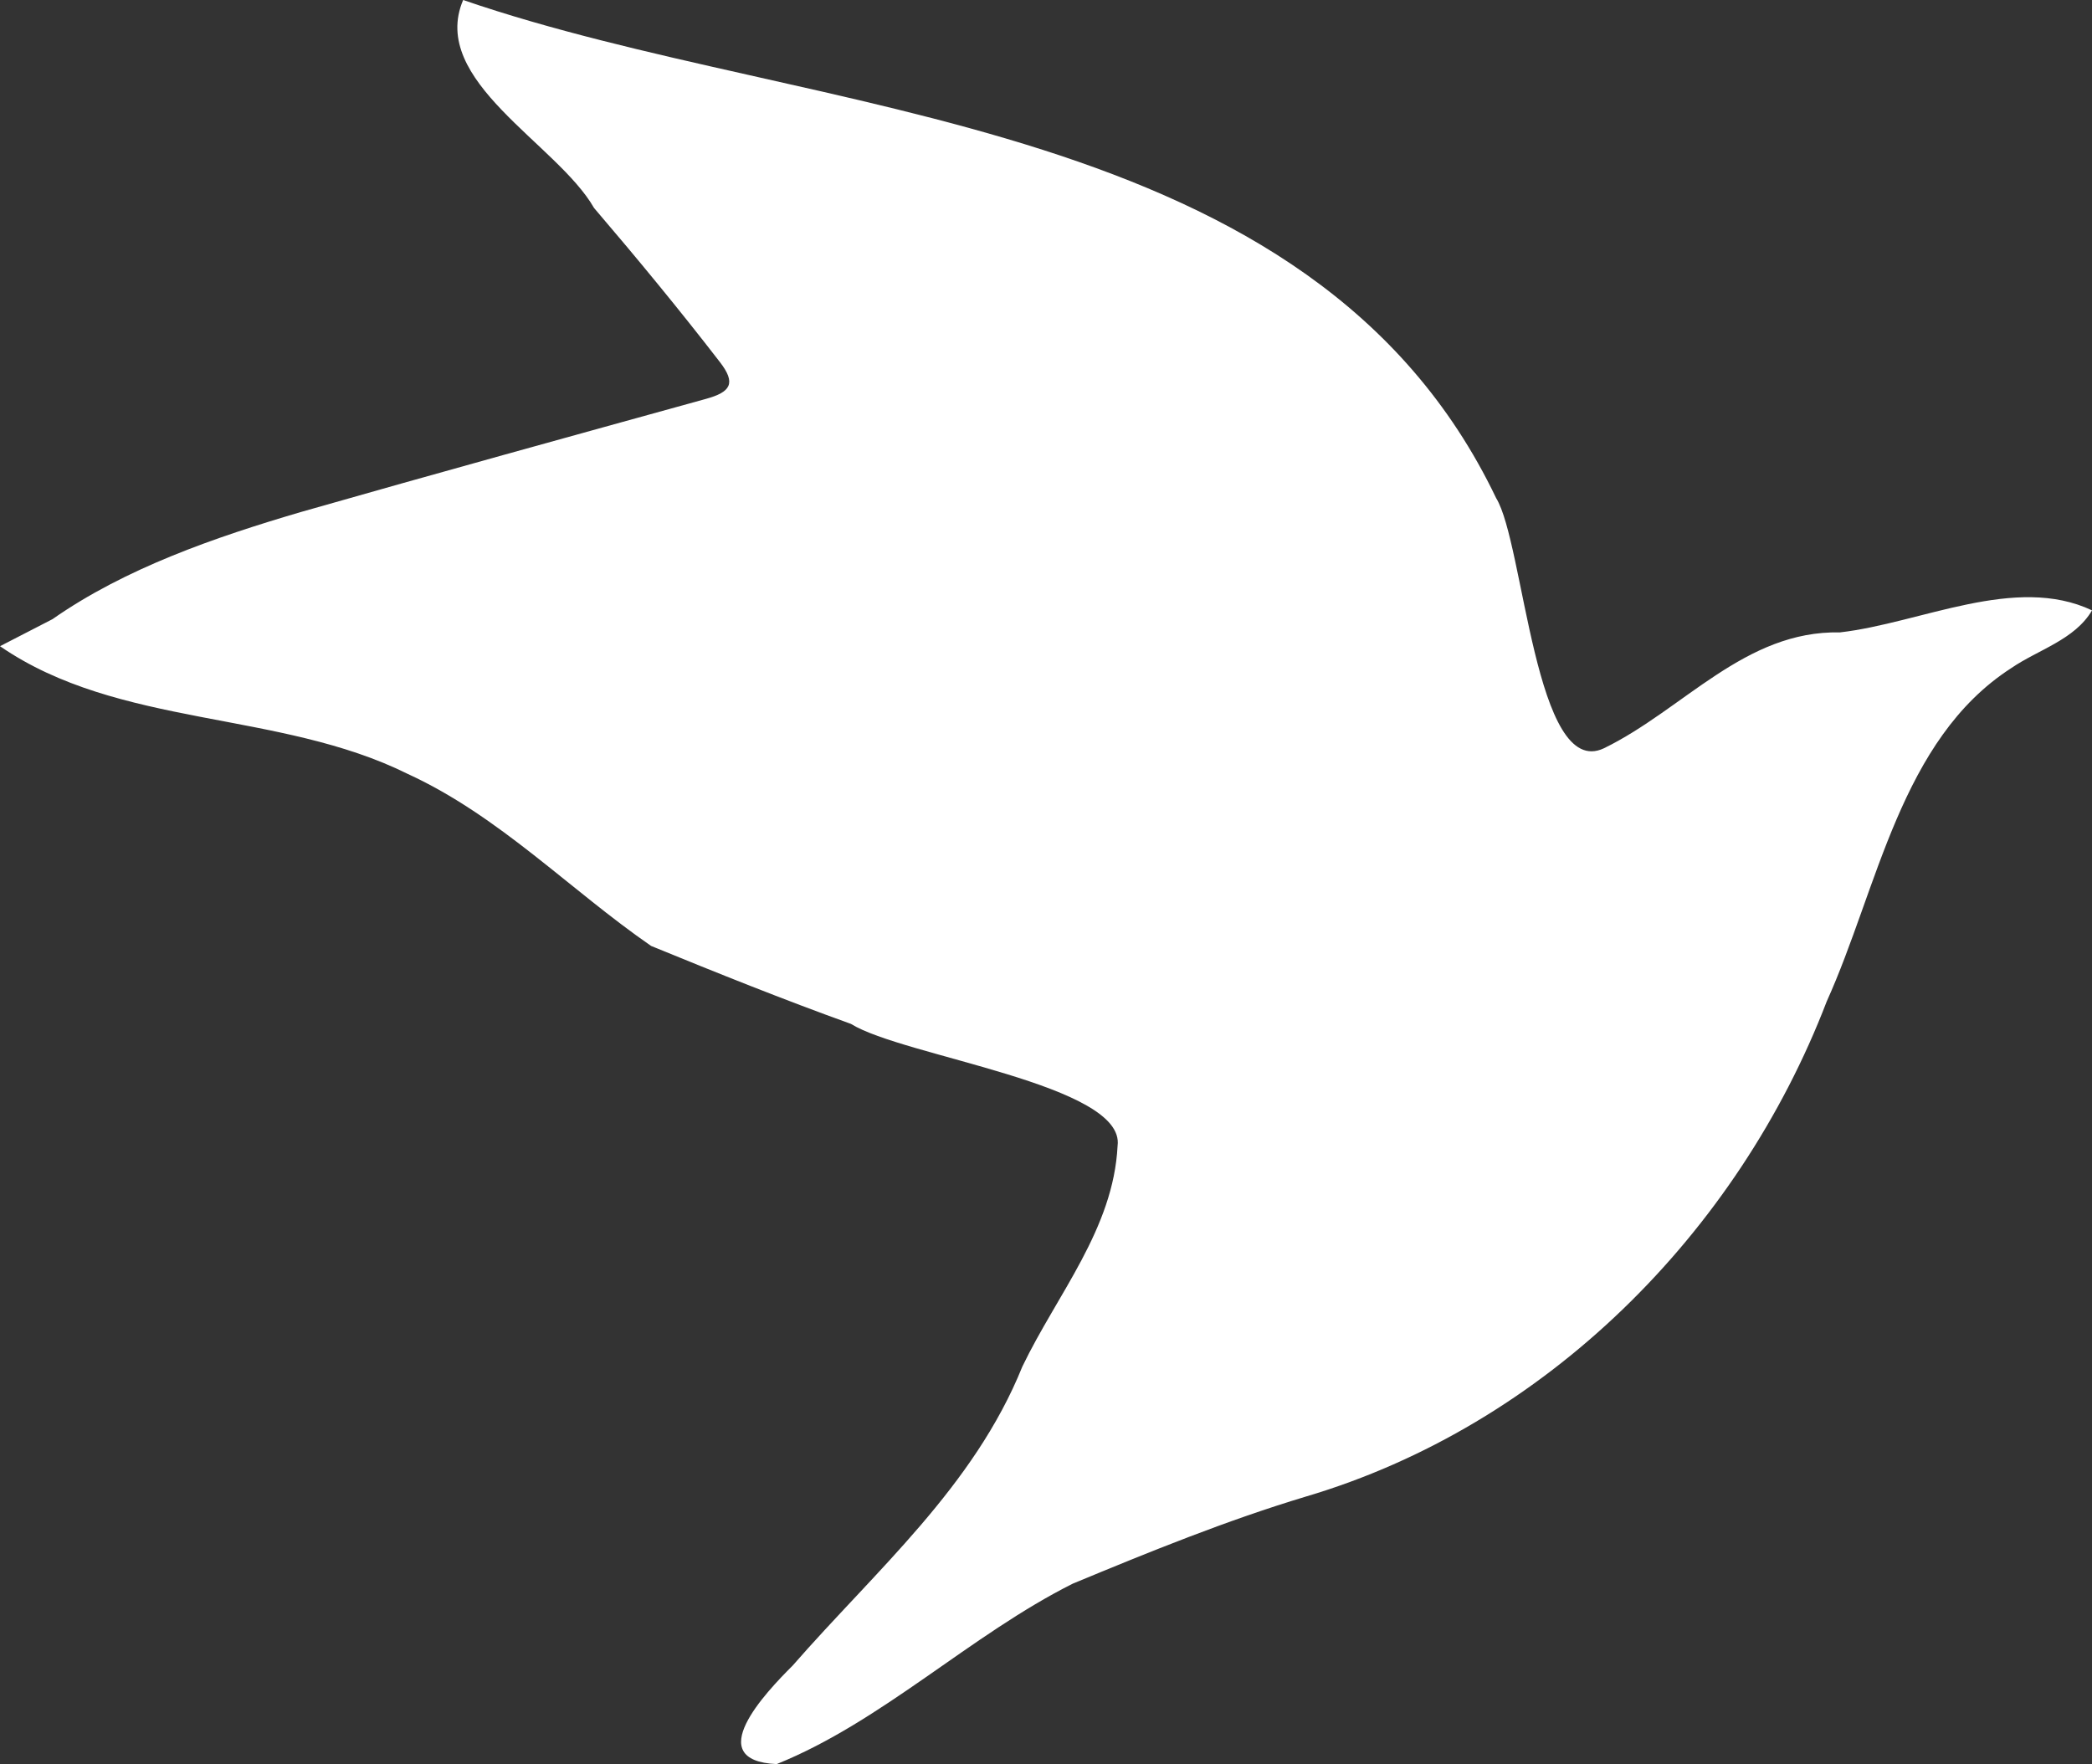 <?xml version="1.0" encoding="UTF-8"?>
<svg xmlns="http://www.w3.org/2000/svg" id="Layer_2" data-name="Layer 2" viewBox="0 0 512 431.75">
  <rect x="0" y="0" width="512" height="431.75" fill="#333333" stroke="none"/>
  <defs>
    <style>
      .cls-1 {
        fill: #fff;
      }
    </style>
  </defs>
  <g id="Layer_2-2" data-name="Layer 2">
    <path class="cls-1" d="M0,158.15c29.1,20.04,68.28,15.61,99.8,31.26,22.42,10.3,39.65,28.35,59.56,42.1,16.19,6.63,32.45,13.15,48.91,19.08,12.8,7.98,67.27,14.87,65.25,29.84-1.01,20.33-14.8,36.33-23.31,54.03-11.84,29.37-35.86,49.87-56.23,73.19-6.55,6.52-22.47,23.26-3.89,24.09,25.76-10.38,47.51-31.66,72.48-44.17,18.74-7.77,37.62-15.46,57.02-21.3,58.61-17.35,105.71-64.45,127.49-121.19,12.52-27.68,18.05-64.05,45.11-81.54,6.65-4.56,15.58-6.95,19.82-14.16-18.74-8.87-41.9,3.12-61.7,5.39-23.25-.49-38.24,18.84-57.76,28.36-16.83,7.94-19.55-50.19-26.38-61.23C320.95,27.46,199.64,29.66,113.35,0c-8.42,19.76,23.05,35.18,32.03,50.89,10.55,12.34,20.9,24.89,30.82,37.74,4.02,5.2,2.61,7.32-3.38,8.98-33.11,9.16-66.22,18.28-99.25,27.72-20.88,6.14-42.91,13.73-60.72,26.2"></path>
  </g>
</svg>
